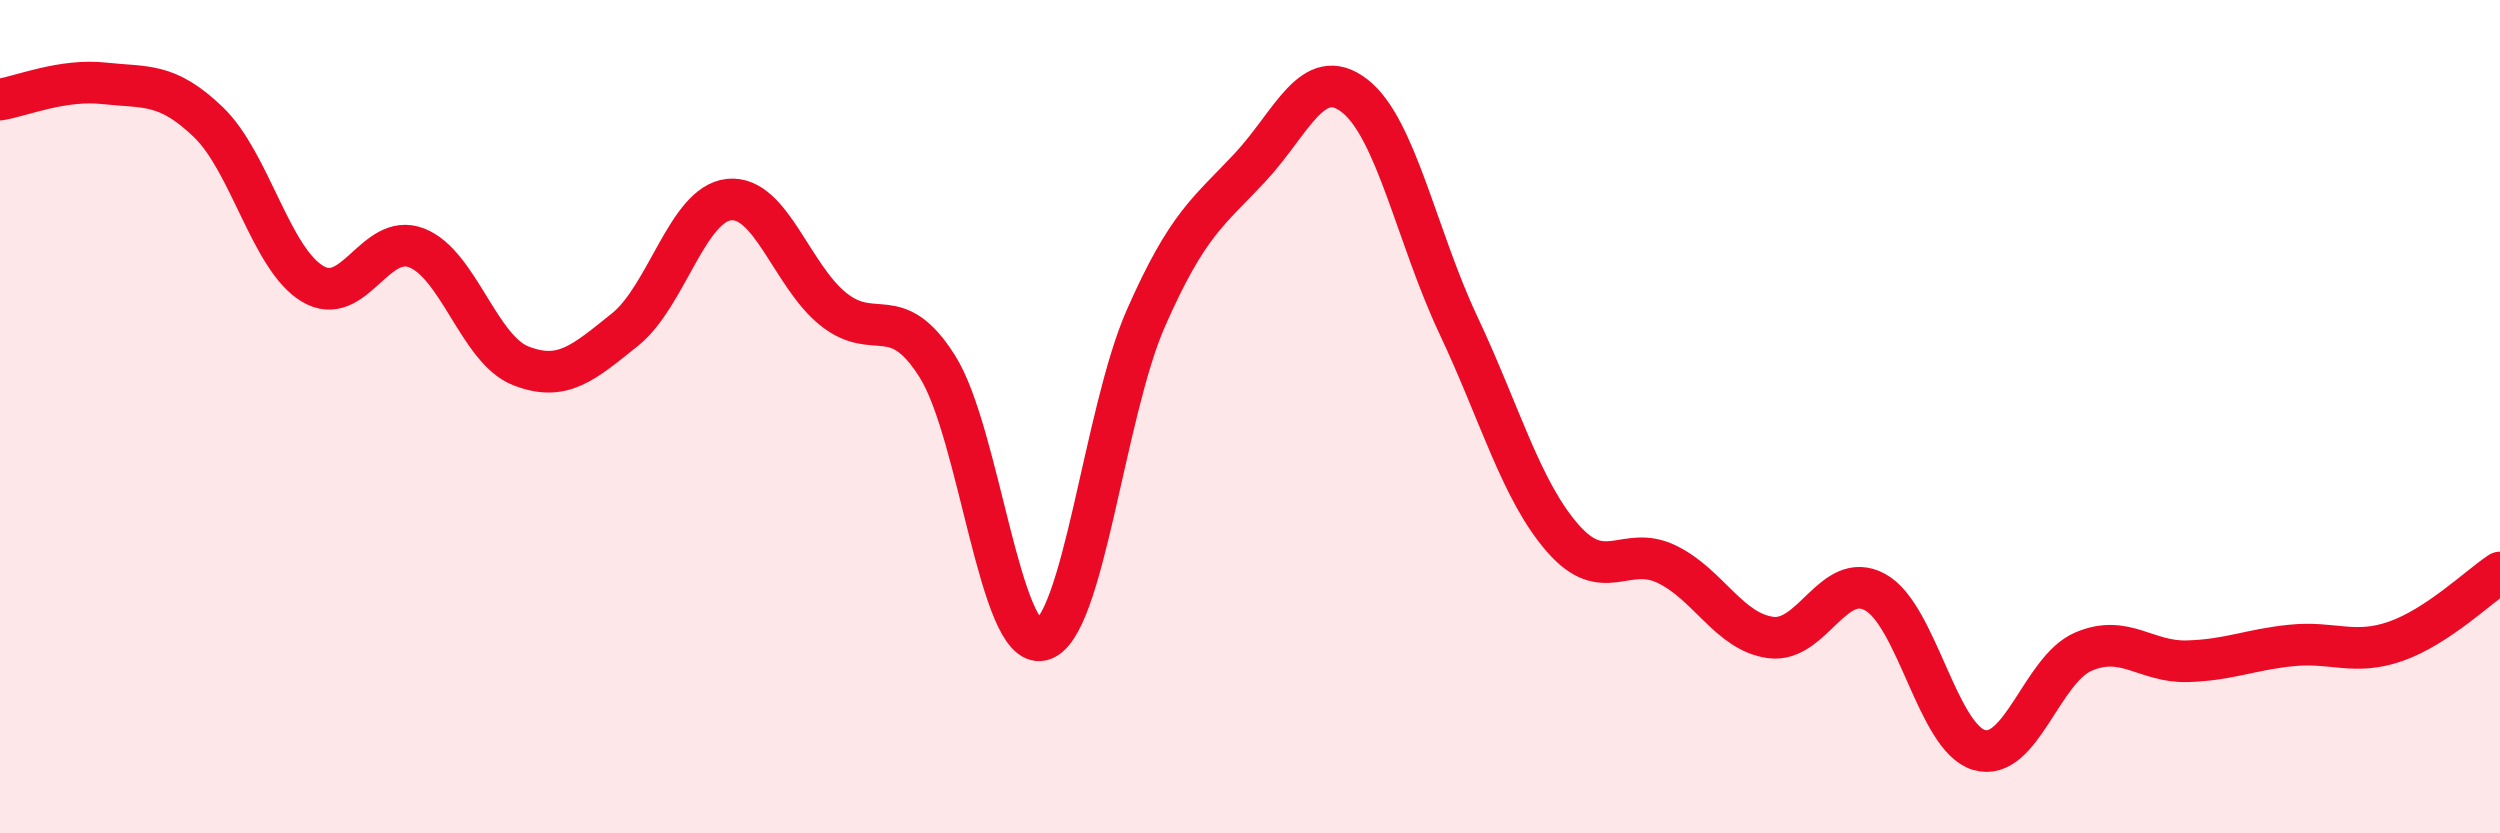 
    <svg width="60" height="20" viewBox="0 0 60 20" xmlns="http://www.w3.org/2000/svg">
      <path
        d="M 0,2.39 C 0.5,2.31 1.5,1.89 2.5,2 C 3.5,2.11 4,1.97 5,2.93 C 6,3.89 6.5,6.21 7.5,6.81 C 8.5,7.41 9,5.56 10,5.95 C 11,6.34 11.5,8.39 12.5,8.78 C 13.5,9.17 14,8.71 15,7.91 C 16,7.11 16.5,4.89 17.5,4.79 C 18.5,4.69 19,6.62 20,7.42 C 21,8.22 21.5,7.21 22.5,8.8 C 23.5,10.39 24,15.59 25,15.36 C 26,15.13 26.5,9.91 27.5,7.64 C 28.5,5.37 29,5.09 30,4.02 C 31,2.95 31.5,1.53 32.5,2.29 C 33.5,3.05 34,5.68 35,7.8 C 36,9.92 36.5,11.76 37.5,12.91 C 38.5,14.06 39,13.06 40,13.54 C 41,14.02 41.5,15.17 42.5,15.3 C 43.5,15.43 44,13.67 45,14.21 C 46,14.75 46.5,17.71 47.5,18 C 48.5,18.29 49,16.07 50,15.64 C 51,15.21 51.5,15.9 52.5,15.87 C 53.5,15.84 54,15.59 55,15.49 C 56,15.39 56.5,15.74 57.5,15.39 C 58.5,15.04 59.5,14.07 60,13.74L60 20L0 20Z"
        fill="#EB0A25"
        opacity="0.1"
        stroke-linecap="round"
        stroke-linejoin="round"
      />
      <path
        d="M 0,2.39 C 0.5,2.31 1.5,1.89 2.5,2 C 3.5,2.11 4,1.97 5,2.93 C 6,3.89 6.5,6.21 7.5,6.81 C 8.5,7.41 9,5.56 10,5.95 C 11,6.34 11.5,8.39 12.5,8.78 C 13.5,9.17 14,8.71 15,7.91 C 16,7.11 16.5,4.89 17.5,4.79 C 18.5,4.69 19,6.62 20,7.42 C 21,8.22 21.5,7.21 22.5,8.8 C 23.5,10.39 24,15.59 25,15.36 C 26,15.13 26.5,9.91 27.5,7.64 C 28.5,5.37 29,5.09 30,4.02 C 31,2.95 31.5,1.53 32.5,2.29 C 33.5,3.05 34,5.68 35,7.8 C 36,9.92 36.5,11.76 37.5,12.91 C 38.5,14.06 39,13.06 40,13.54 C 41,14.02 41.5,15.17 42.5,15.3 C 43.5,15.43 44,13.67 45,14.21 C 46,14.75 46.5,17.71 47.5,18 C 48.5,18.29 49,16.07 50,15.64 C 51,15.21 51.5,15.9 52.5,15.87 C 53.5,15.84 54,15.59 55,15.49 C 56,15.39 56.5,15.74 57.5,15.39 C 58.5,15.04 59.5,14.07 60,13.74"
        stroke="#EB0A25"
        stroke-width="1"
        fill="none"
        stroke-linecap="round"
        stroke-linejoin="round"
      />
    </svg>
  
